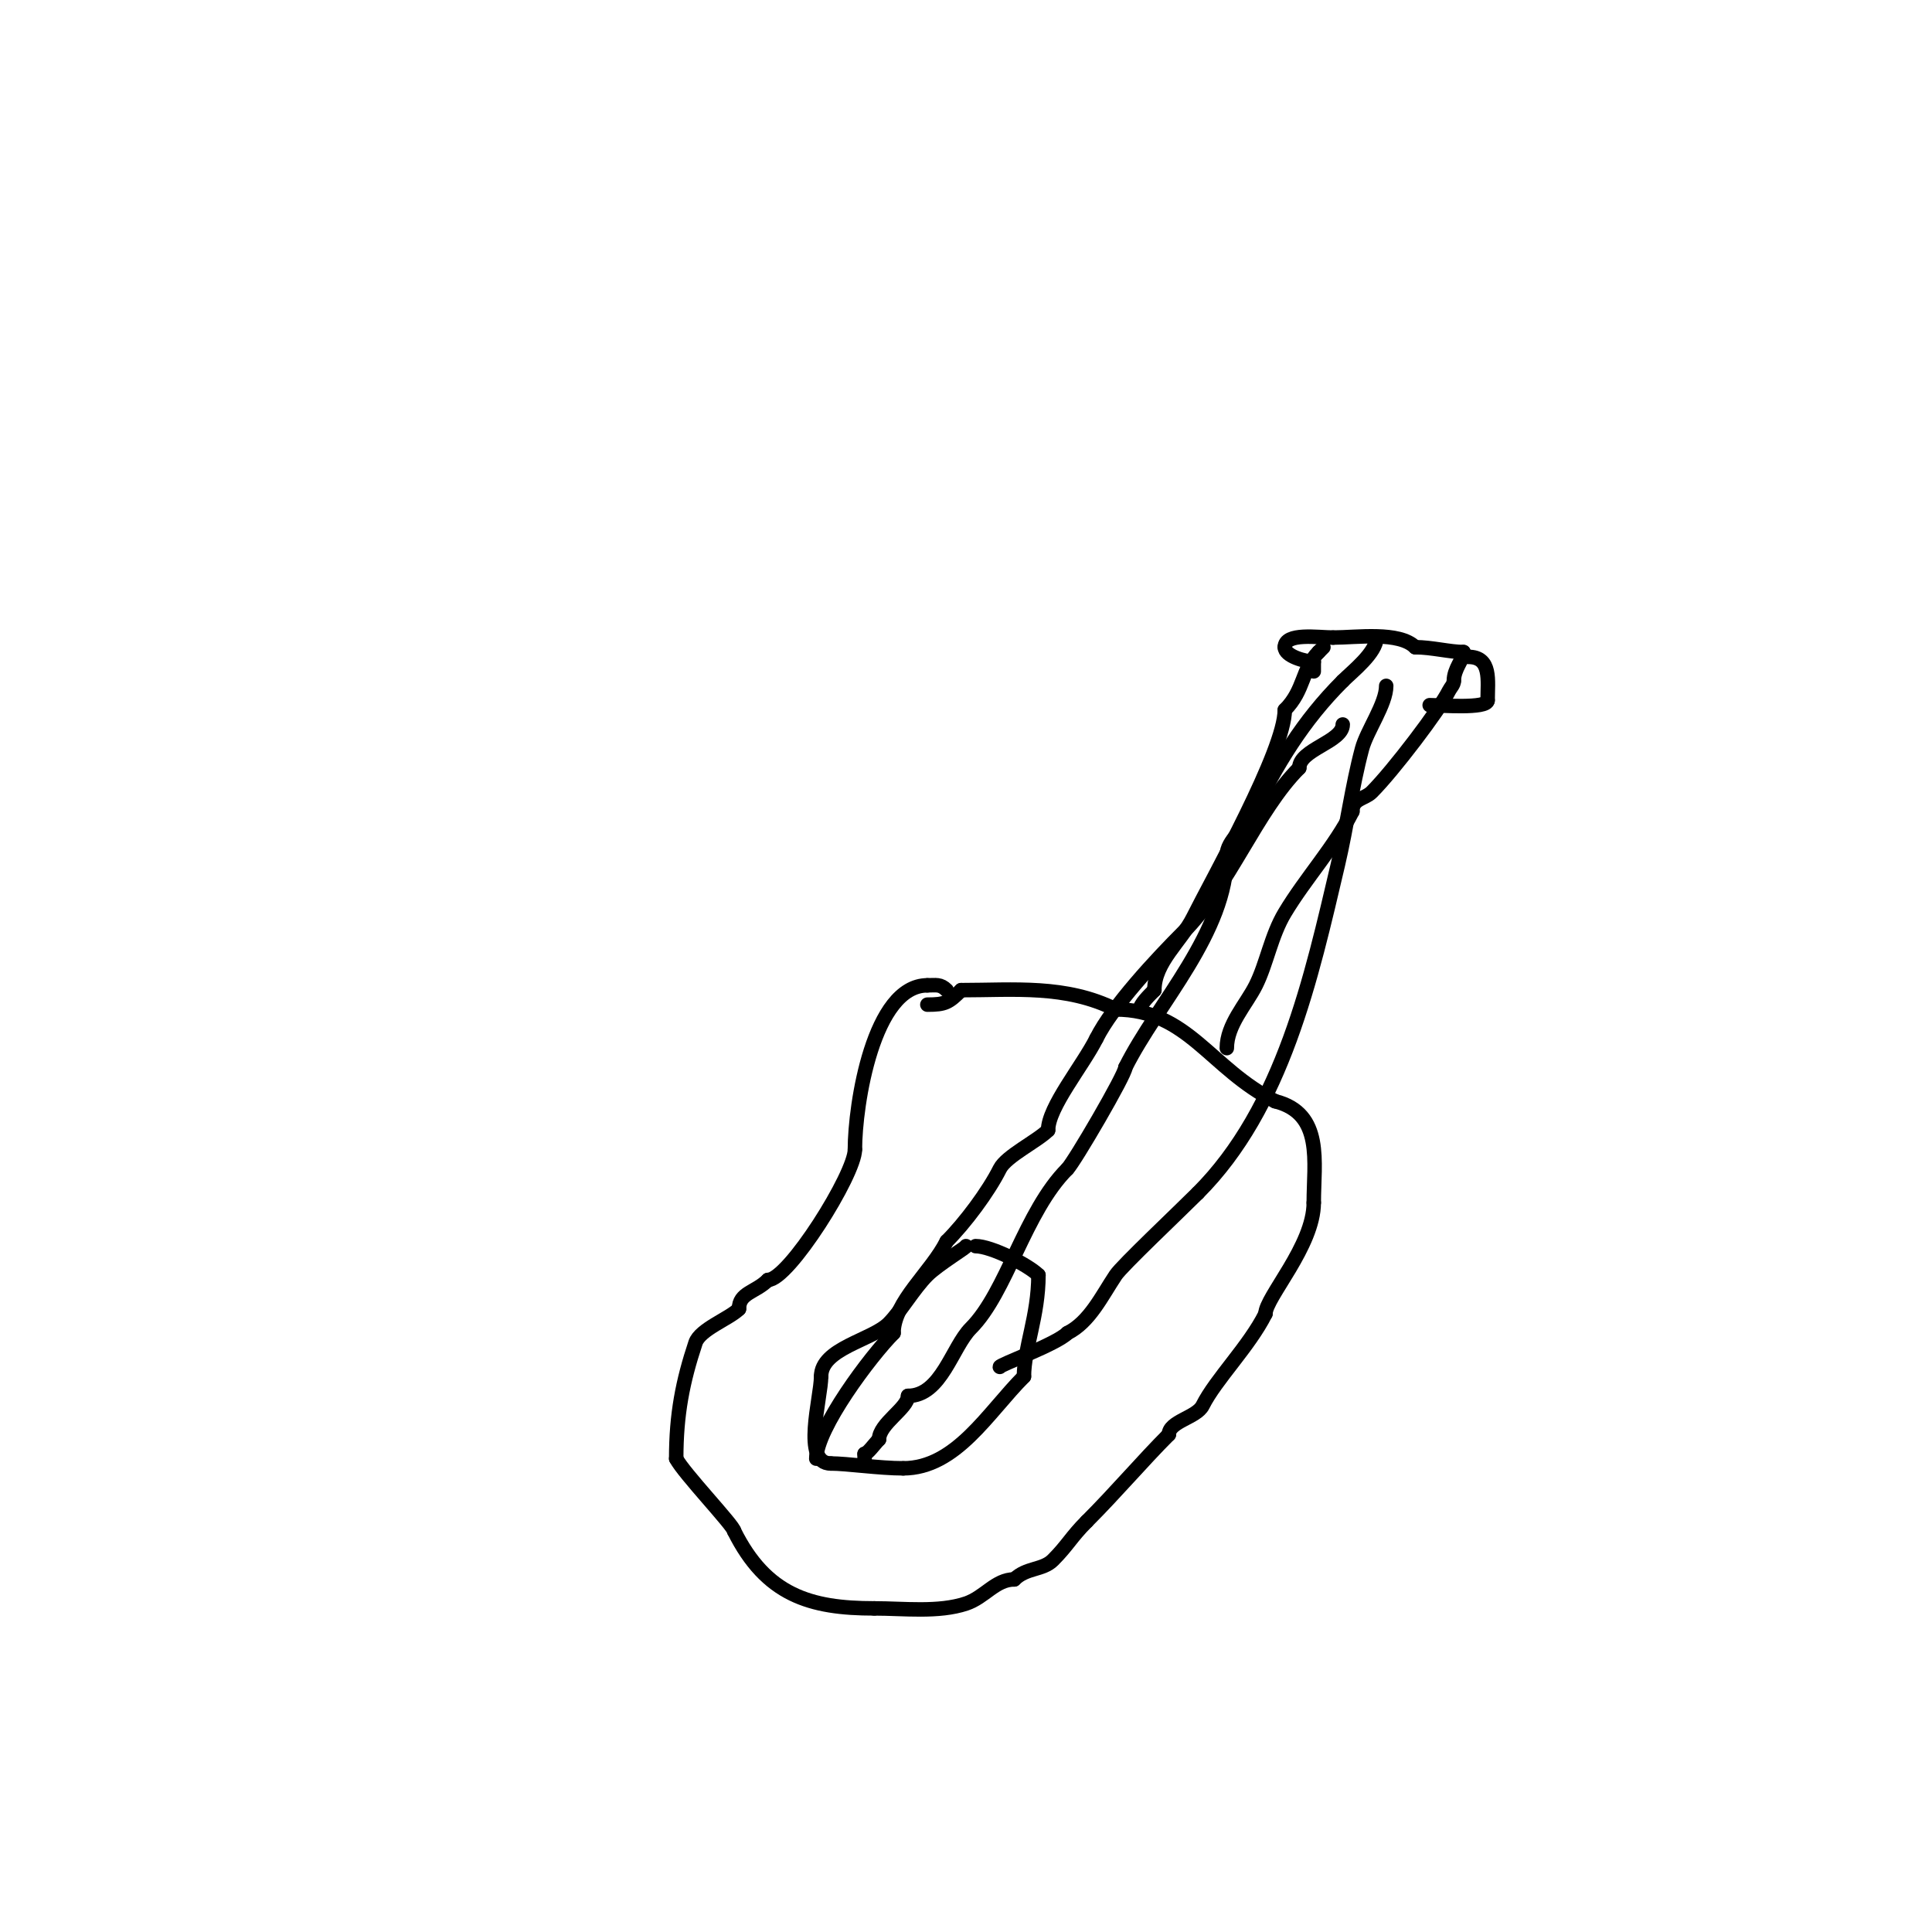 <svg viewBox='0 0 400 400' version='1.1' xmlns='http://www.w3.org/2000/svg' xmlns:xlink='http://www.w3.org/1999/xlink'><g fill='none' stroke='#000000' stroke-width='3' stroke-linecap='round' stroke-linejoin='round'><path d='M196,205c-1.318,-1.318 -2.215,-1 -4,-1'/><path d='M192,204c-11.194,0 -15,24.676 -15,34'/><path d='M177,238c0,5.133 -13.732,27 -18,27'/><path d='M159,265c-2.616,2.616 -6,2.614 -6,6'/><path d='M153,271c-2.025,2.025 -8.069,4.207 -9,7c-2.664,7.991 -4,14.814 -4,24'/><path d='M140,302c1.452,2.904 12,13.966 12,15'/><path d='M152,317c6.618,13.236 15.653,16 29,16'/><path d='M181,333c6.161,0 13.277,0.908 19,-1c3.885,-1.295 6.075,-5 10,-5'/><path d='M210,327c2.486,-2.486 5.868,-1.868 8,-4c3.024,-3.024 3.786,-4.786 7,-8'/><path d='M225,315c6.04,-6.04 11.571,-12.571 17,-18'/><path d='M242,297c0,-2.733 5.75,-3.5 7,-6c2.71,-5.421 9.612,-12.225 13,-19'/><path d='M262,272c0,-3.38 10,-14.052 10,-23'/><path d='M272,249c0,-8.371 2.082,-18.479 -8,-21'/><path d='M264,228c-13.423,-6.711 -18.041,-19 -33,-19'/><path d='M231,209c-10.328,-5.164 -21.074,-4 -32,-4'/><path d='M199,205c-2.589,2.589 -3.32,3 -7,3'/><path d='M200,258c0.496,0 -5.784,3.784 -8,6c-2.846,2.846 -5.51,7.51 -8,10c-3.5,3.5 -14,5.142 -14,11'/><path d='M170,285c0,4.362 -4.057,18 2,18'/><path d='M172,303c3.287,0 10.126,1 15,1'/><path d='M187,304c10.955,0 17.598,-11.598 25,-19'/><path d='M212,285c0,-5.806 3,-12.559 3,-21'/><path d='M215,264c-2.093,-2.093 -9.769,-6 -13,-6'/><path d='M202,258'/><path d='M236,209c0,-1.03 1.884,-2.884 3,-4'/><path d='M239,205c0,-5.789 5.572,-10.144 8,-15c4.066,-8.132 19,-34.59 19,-43'/><path d='M266,147c4.146,-4.146 3.472,-8.472 7,-12'/><path d='M273,135l1,-1'/><path d='M254,217c0,-4.849 4.024,-9.048 6,-13c2.258,-4.515 3.171,-10.286 6,-15c4.351,-7.251 10.359,-13.718 14,-21'/><path d='M280,168c0,-2.723 2.537,-2.537 4,-4c4.463,-4.463 14.029,-17.059 16,-21c0.333,-0.667 1,-1.255 1,-2'/><path d='M301,141c0,-2.593 2,-4.475 2,-6'/><path d='M303,135c-2.807,0 -6.593,-1 -10,-1'/><path d='M293,134c-3.324,-3.324 -12.191,-2 -17,-2'/><path d='M276,132c-3.08,0 -10,-1.085 -10,2'/><path d='M266,134c0,1.84 4.21,3 6,3'/><path d='M272,137c0,0.667 0,1.333 0,2'/><path d='M304,136c4.868,0 4,4.902 4,9'/><path d='M308,145c0,1.826 -10.046,1 -12,1'/><path d='M285,132c0,3.118 -5.027,7.027 -7,9'/><path d='M278,141c-8.292,8.292 -13.5,16.999 -19,28c-1.231,2.462 -5,5.103 -5,8'/><path d='M254,177c0,16.052 -14.326,30.652 -21,44'/><path d='M233,221c0,1.477 -10.596,19.596 -12,21'/><path d='M221,242c-8.856,8.856 -12.569,25.569 -20,33c-3.873,3.873 -6.108,14 -13,14'/><path d='M188,289c0,2.53 -6,5.775 -6,9'/><path d='M182,298c-0.895,0.895 -2.371,3 -3,3'/><path d='M179,301l0,1'/><path d='M169,302c0,-6.284 11.335,-21.335 16,-26'/><path d='M185,276c0,-6.419 7.817,-12.634 11,-19'/><path d='M196,257c3.779,-3.779 8.625,-10.25 11,-15c1.321,-2.642 7.719,-5.719 10,-8'/><path d='M217,234c0,-4.753 7.184,-13.368 10,-19'/><path d='M227,215c3.354,-6.708 12.469,-16.469 18,-22c9.487,-9.487 15.153,-25.153 24,-34'/><path d='M269,159c0,-3.841 9,-5.411 9,-9'/><path d='M287,142c0,3.744 -4.009,9.284 -5,13c-2.106,7.896 -3.128,16.045 -5,24c-5.491,23.337 -11.365,50.365 -29,68'/><path d='M248,247c-3.849,3.849 -15.708,15.062 -17,17c-2.923,4.384 -5.417,9.708 -10,12'/><path d='M221,276c-2.332,2.332 -14,6.545 -14,7'/></g>
</svg>